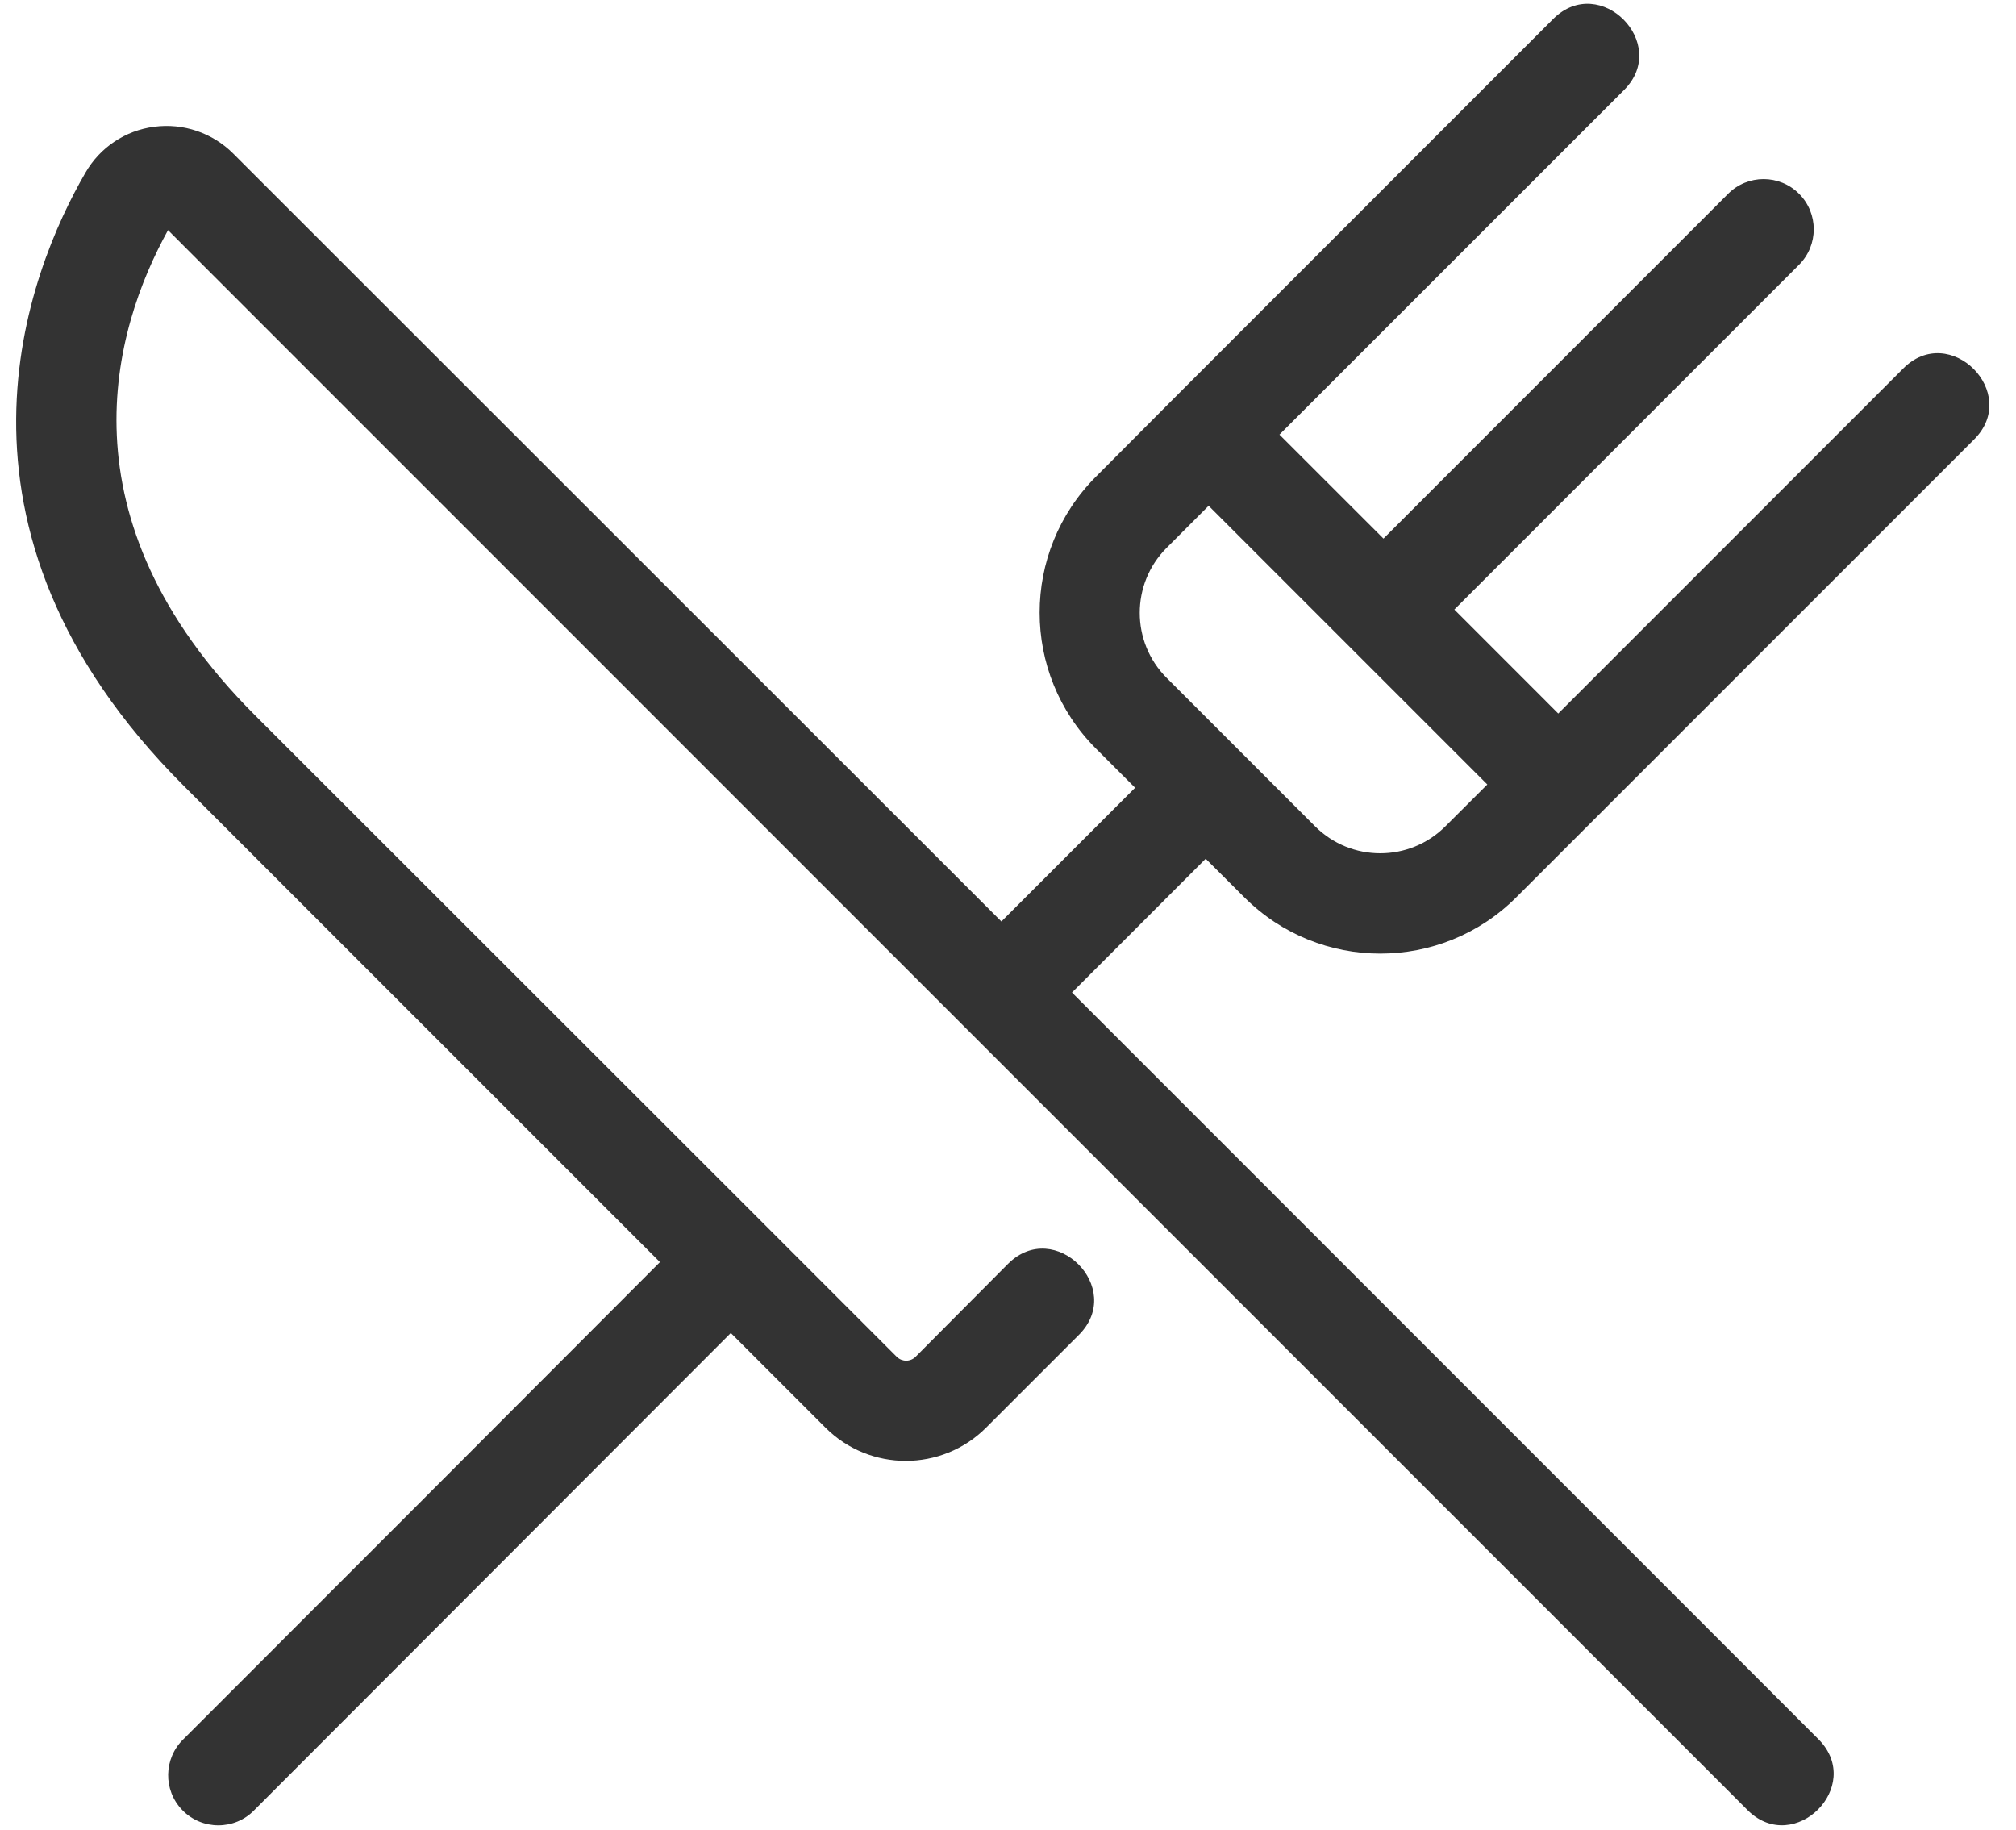 <svg width="65" height="59" viewBox="0 0 65 59" fill="none" xmlns="http://www.w3.org/2000/svg">
<path d="M40.118 28.926C42.541 31.347 46.467 31.347 48.889 28.926L51.381 26.434L63.638 14.177C65.171 12.677 62.858 10.351 61.351 11.892L50.241 23.002L46.891 19.65L58.006 8.534C58.637 7.902 58.637 6.878 58.006 6.247C57.374 5.615 56.35 5.615 55.718 6.247L44.606 17.363L41.252 14.011L52.367 2.897C53.854 1.405 51.59 -0.886 50.082 0.606L37.825 12.867L35.337 15.365C32.914 17.786 32.914 21.713 35.337 24.134L36.598 25.395L32.287 29.706L7.517 4.949C6.848 4.281 5.906 3.962 4.969 4.087C4.042 4.205 3.223 4.753 2.755 5.566C0.925 8.721 -2.429 16.99 5.926 25.335L21.278 40.687C18.974 42.998 8.441 53.545 5.915 56.065C5.273 56.686 5.255 57.71 5.876 58.35C6.51 59.008 7.571 59.008 8.202 58.35C10.776 55.776 21.201 45.337 23.563 42.972L26.618 46.027C28.047 47.451 30.362 47.451 31.791 46.027L34.794 43.024C36.279 41.521 34.011 39.249 32.507 40.737L29.517 43.742C29.349 43.905 29.084 43.905 28.916 43.742C28.754 43.58 24.854 39.683 24.686 39.512L8.211 23.048C1.852 16.689 3.65 10.62 5.417 7.419L56.37 58.378C57.861 59.814 60.101 57.594 58.654 56.091L34.563 31.996L38.874 27.684L40.118 28.926ZM37.614 17.661C37.616 17.659 38.967 16.309 38.969 16.305C41.209 18.545 45.717 23.052 47.954 25.29L46.6 26.641C45.441 27.797 43.563 27.797 42.403 26.641L40.019 24.257L37.618 21.856C36.458 20.698 36.458 18.818 37.614 17.661Z" fill="#333333"/>
</svg>
